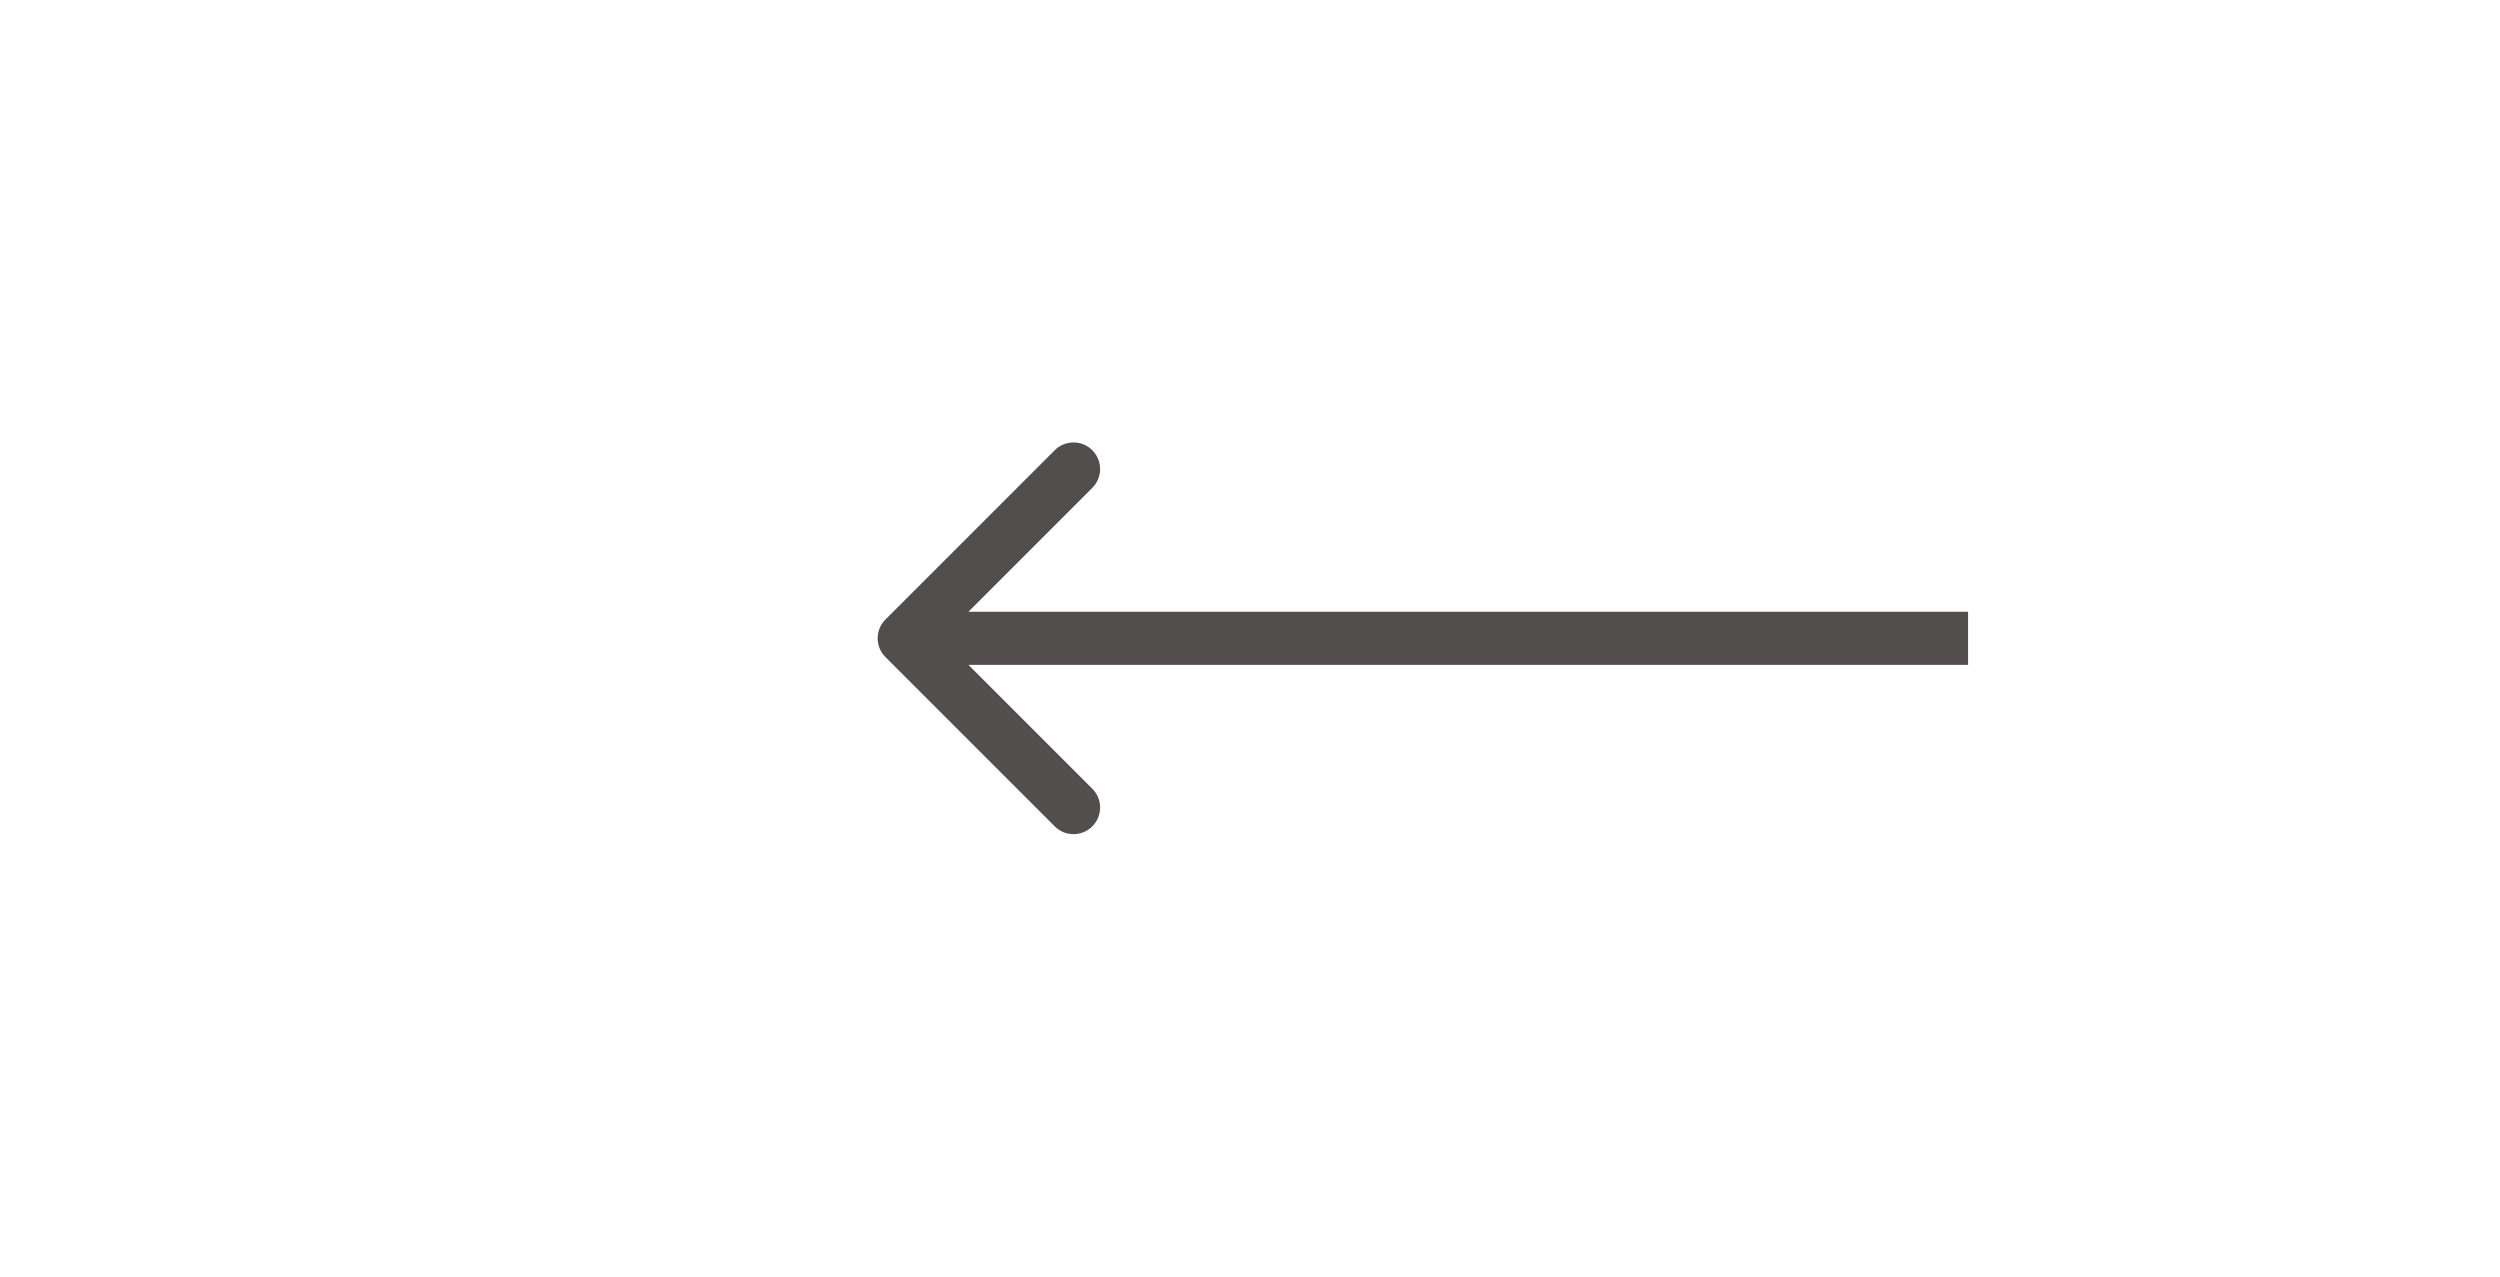 <svg width="94" height="48" viewBox="0 0 94 48" fill="none" xmlns="http://www.w3.org/2000/svg">
<path d="M33.293 23.293C32.902 23.683 32.902 24.317 33.293 24.707L39.657 31.071C40.047 31.462 40.681 31.462 41.071 31.071C41.462 30.68 41.462 30.047 41.071 29.657L35.414 24L41.071 18.343C41.462 17.953 41.462 17.32 41.071 16.929C40.681 16.538 40.047 16.538 39.657 16.929L33.293 23.293ZM74 23L34 23V25L74 25V23Z" fill="#524E4E"/>
</svg>
